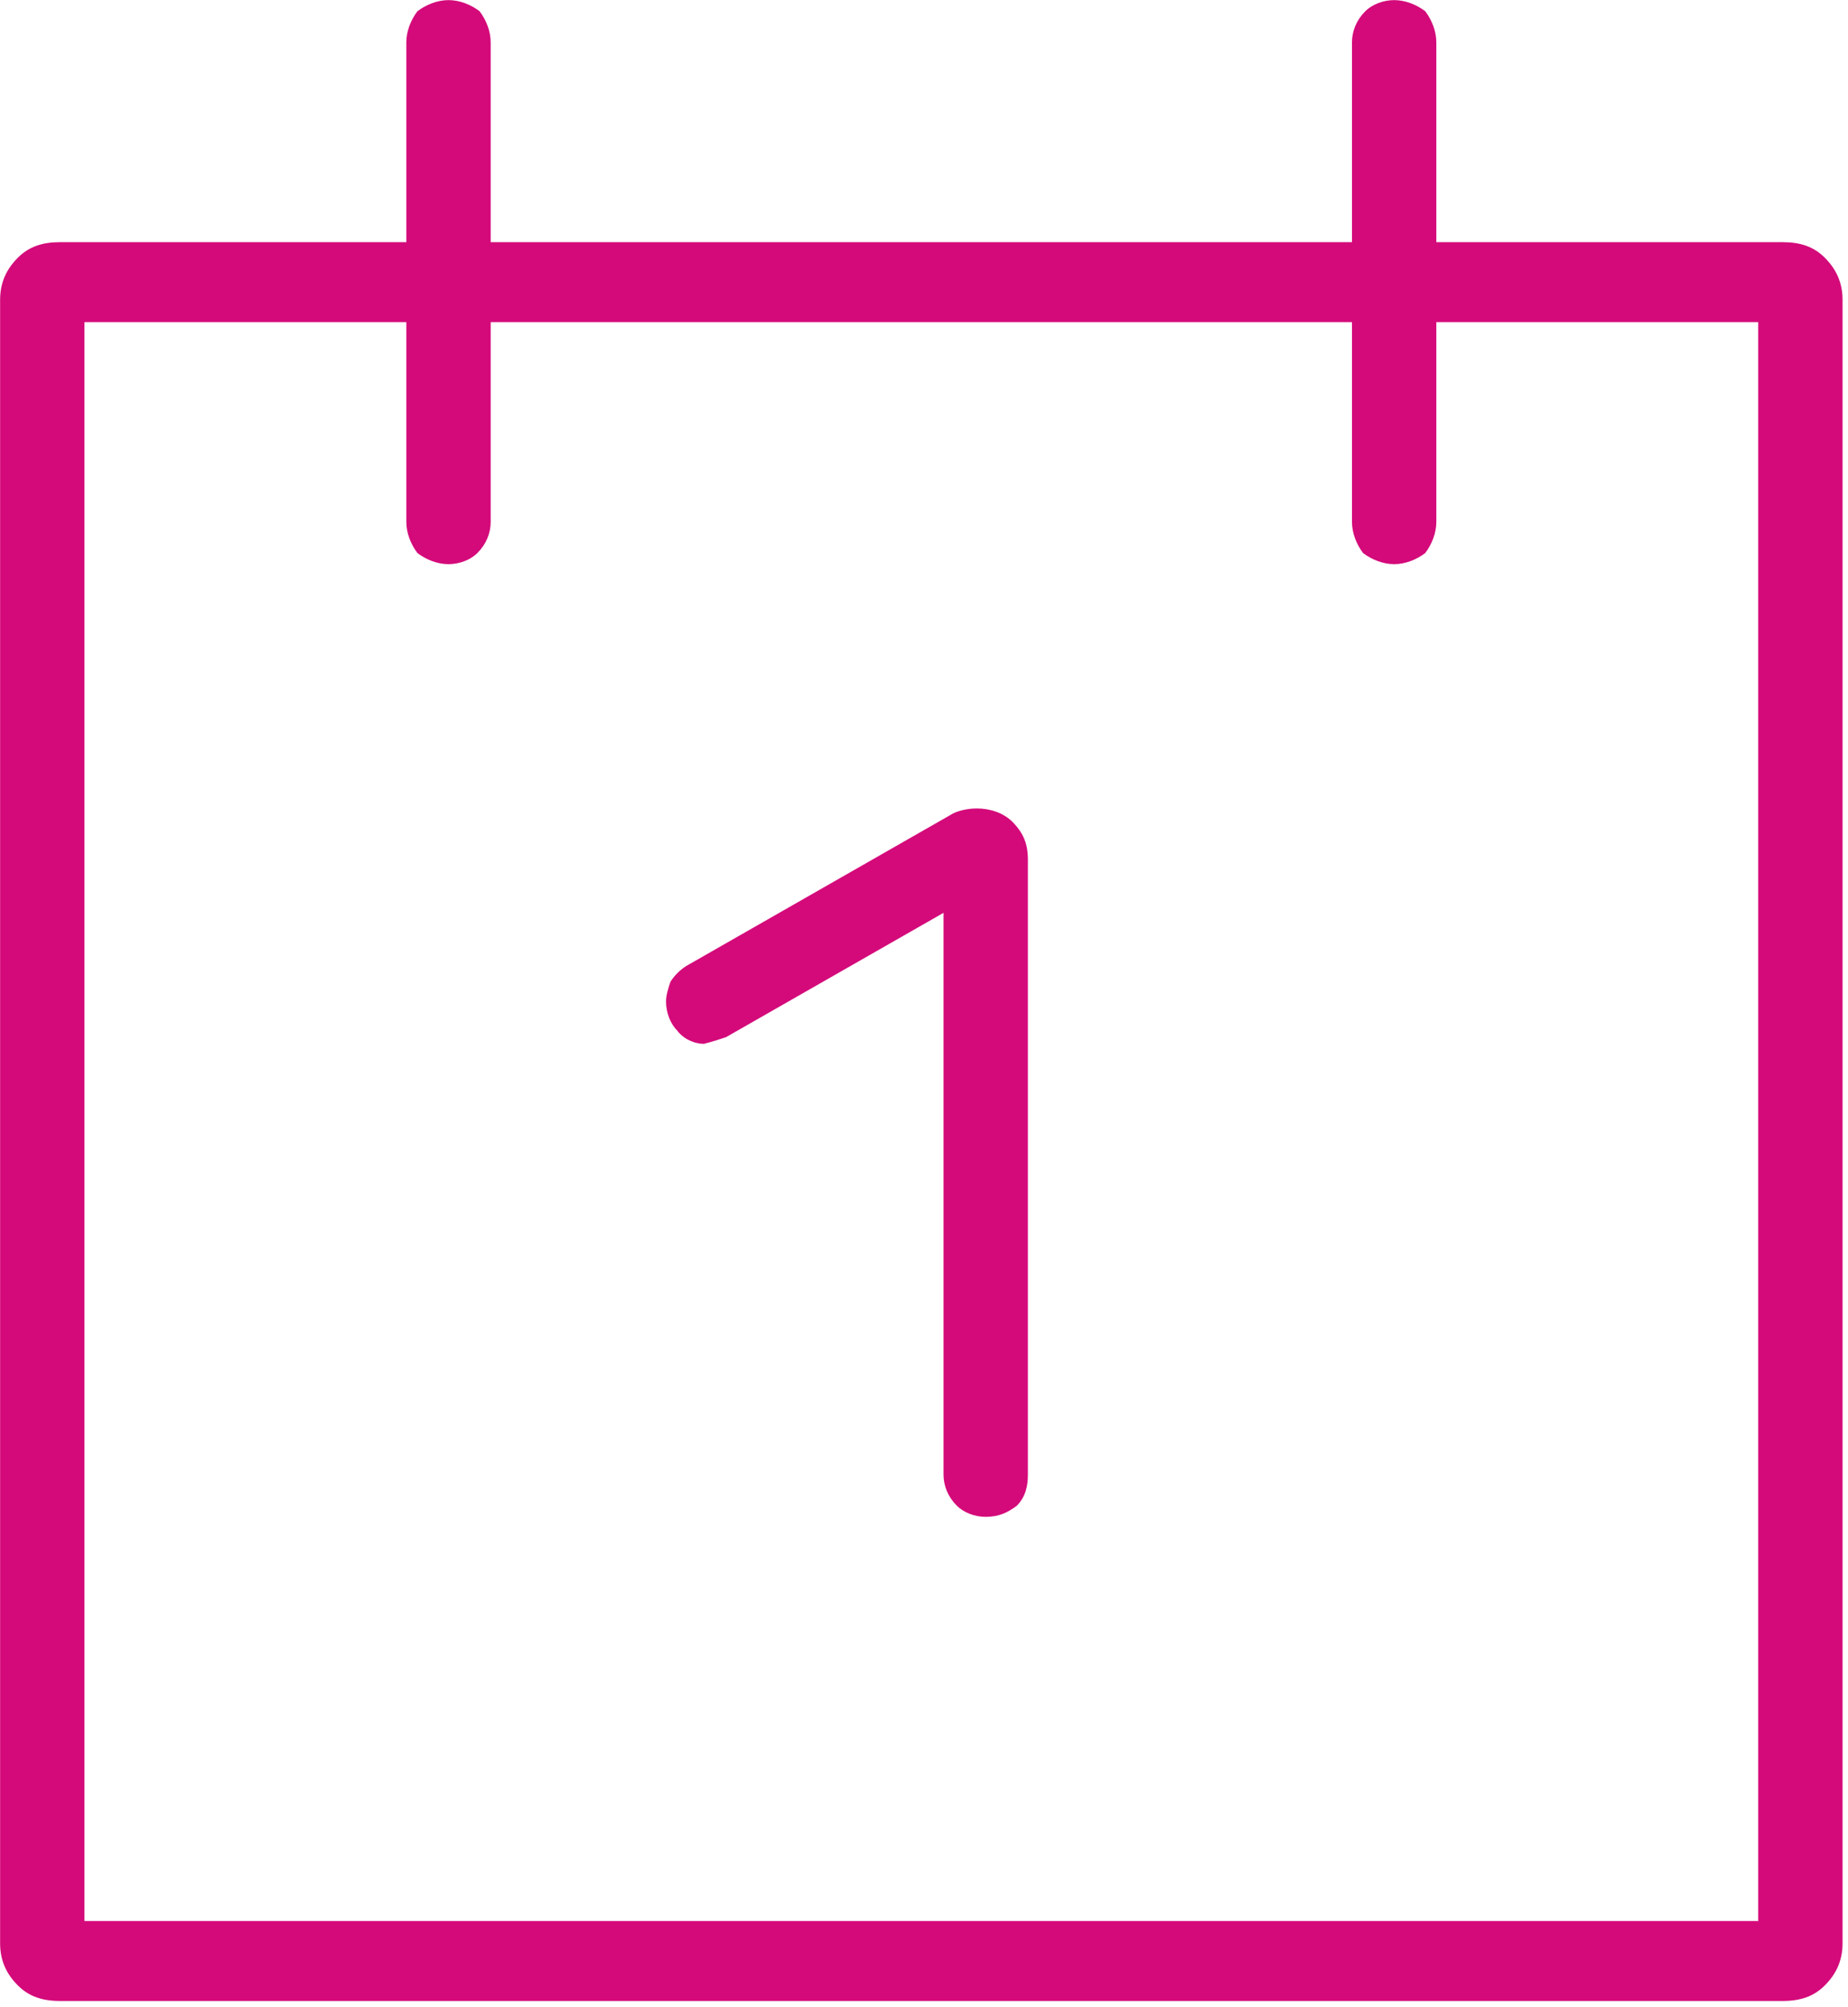 <svg xmlns="http://www.w3.org/2000/svg" xmlns:xlink="http://www.w3.org/1999/xlink" xmlns:serif="http://www.serif.com/" width="100%" height="100%" viewBox="0 0 222 241" version="1.1" xml:space="preserve" style="fill-rule:evenodd;clip-rule:evenodd;stroke-linejoin:round;stroke-miterlimit:2;"> <g transform="matrix(1,0,0,1,-97.276,-203.237)"> <g transform="matrix(1,0,0,1,-66.929,26.255)"> <g transform="matrix(266.667,0,0,266.667,82.884,402.862)"> <path d="M0.332,0.054C0.324,0.054 0.318,0.052 0.313,0.047C0.308,0.042 0.305,0.036 0.305,0.028L0.305,-0.712C0.305,-0.72 0.308,-0.726 0.313,-0.731C0.318,-0.736 0.324,-0.738 0.332,-0.738L0.488,-0.738L0.488,-0.828C0.488,-0.833 0.49,-0.838 0.493,-0.842C0.497,-0.845 0.502,-0.847 0.507,-0.847C0.512,-0.847 0.517,-0.845 0.521,-0.842C0.524,-0.838 0.526,-0.833 0.526,-0.828L0.526,-0.738L0.914,-0.738L0.914,-0.828C0.914,-0.833 0.916,-0.838 0.92,-0.842C0.923,-0.845 0.928,-0.847 0.933,-0.847C0.938,-0.847 0.943,-0.845 0.947,-0.842C0.95,-0.838 0.952,-0.833 0.952,-0.828L0.952,-0.738L1.108,-0.738C1.116,-0.738 1.122,-0.736 1.127,-0.731C1.132,-0.726 1.135,-0.72 1.135,-0.712L1.135,0.028C1.135,0.036 1.132,0.042 1.127,0.047C1.122,0.052 1.116,0.054 1.108,0.054L0.332,0.054ZM1.097,0.018L1.097,-0.702L0.952,-0.702L0.952,-0.612C0.952,-0.607 0.95,-0.602 0.947,-0.598C0.943,-0.595 0.938,-0.593 0.933,-0.593C0.928,-0.593 0.923,-0.595 0.919,-0.598C0.916,-0.602 0.914,-0.607 0.914,-0.612L0.914,-0.702L0.526,-0.702L0.526,-0.612C0.526,-0.607 0.524,-0.602 0.52,-0.598C0.517,-0.595 0.512,-0.593 0.507,-0.593C0.502,-0.593 0.497,-0.595 0.493,-0.598C0.49,-0.602 0.488,-0.607 0.488,-0.612L0.488,-0.702L0.343,-0.702L0.343,0.018L1.097,0.018ZM0.749,-0.164C0.744,-0.164 0.739,-0.166 0.736,-0.169C0.732,-0.173 0.73,-0.178 0.73,-0.183L0.73,-0.436L0.632,-0.38C0.629,-0.379 0.626,-0.378 0.622,-0.377C0.618,-0.377 0.613,-0.379 0.61,-0.383C0.607,-0.386 0.605,-0.391 0.605,-0.396C0.605,-0.399 0.606,-0.402 0.607,-0.405C0.609,-0.408 0.611,-0.41 0.614,-0.412L0.733,-0.48C0.736,-0.482 0.741,-0.483 0.745,-0.483C0.751,-0.483 0.757,-0.481 0.761,-0.477C0.766,-0.472 0.768,-0.467 0.768,-0.46L0.768,-0.183C0.768,-0.178 0.767,-0.173 0.763,-0.169C0.759,-0.166 0.755,-0.164 0.749,-0.164Z" style="fill:rgb(212,10,122);fill-rule:nonzero;"></path> </g> <g transform="matrix(266.667,0,0,266.667,466.881,402.862)"> </g> </g> </g> </svg>